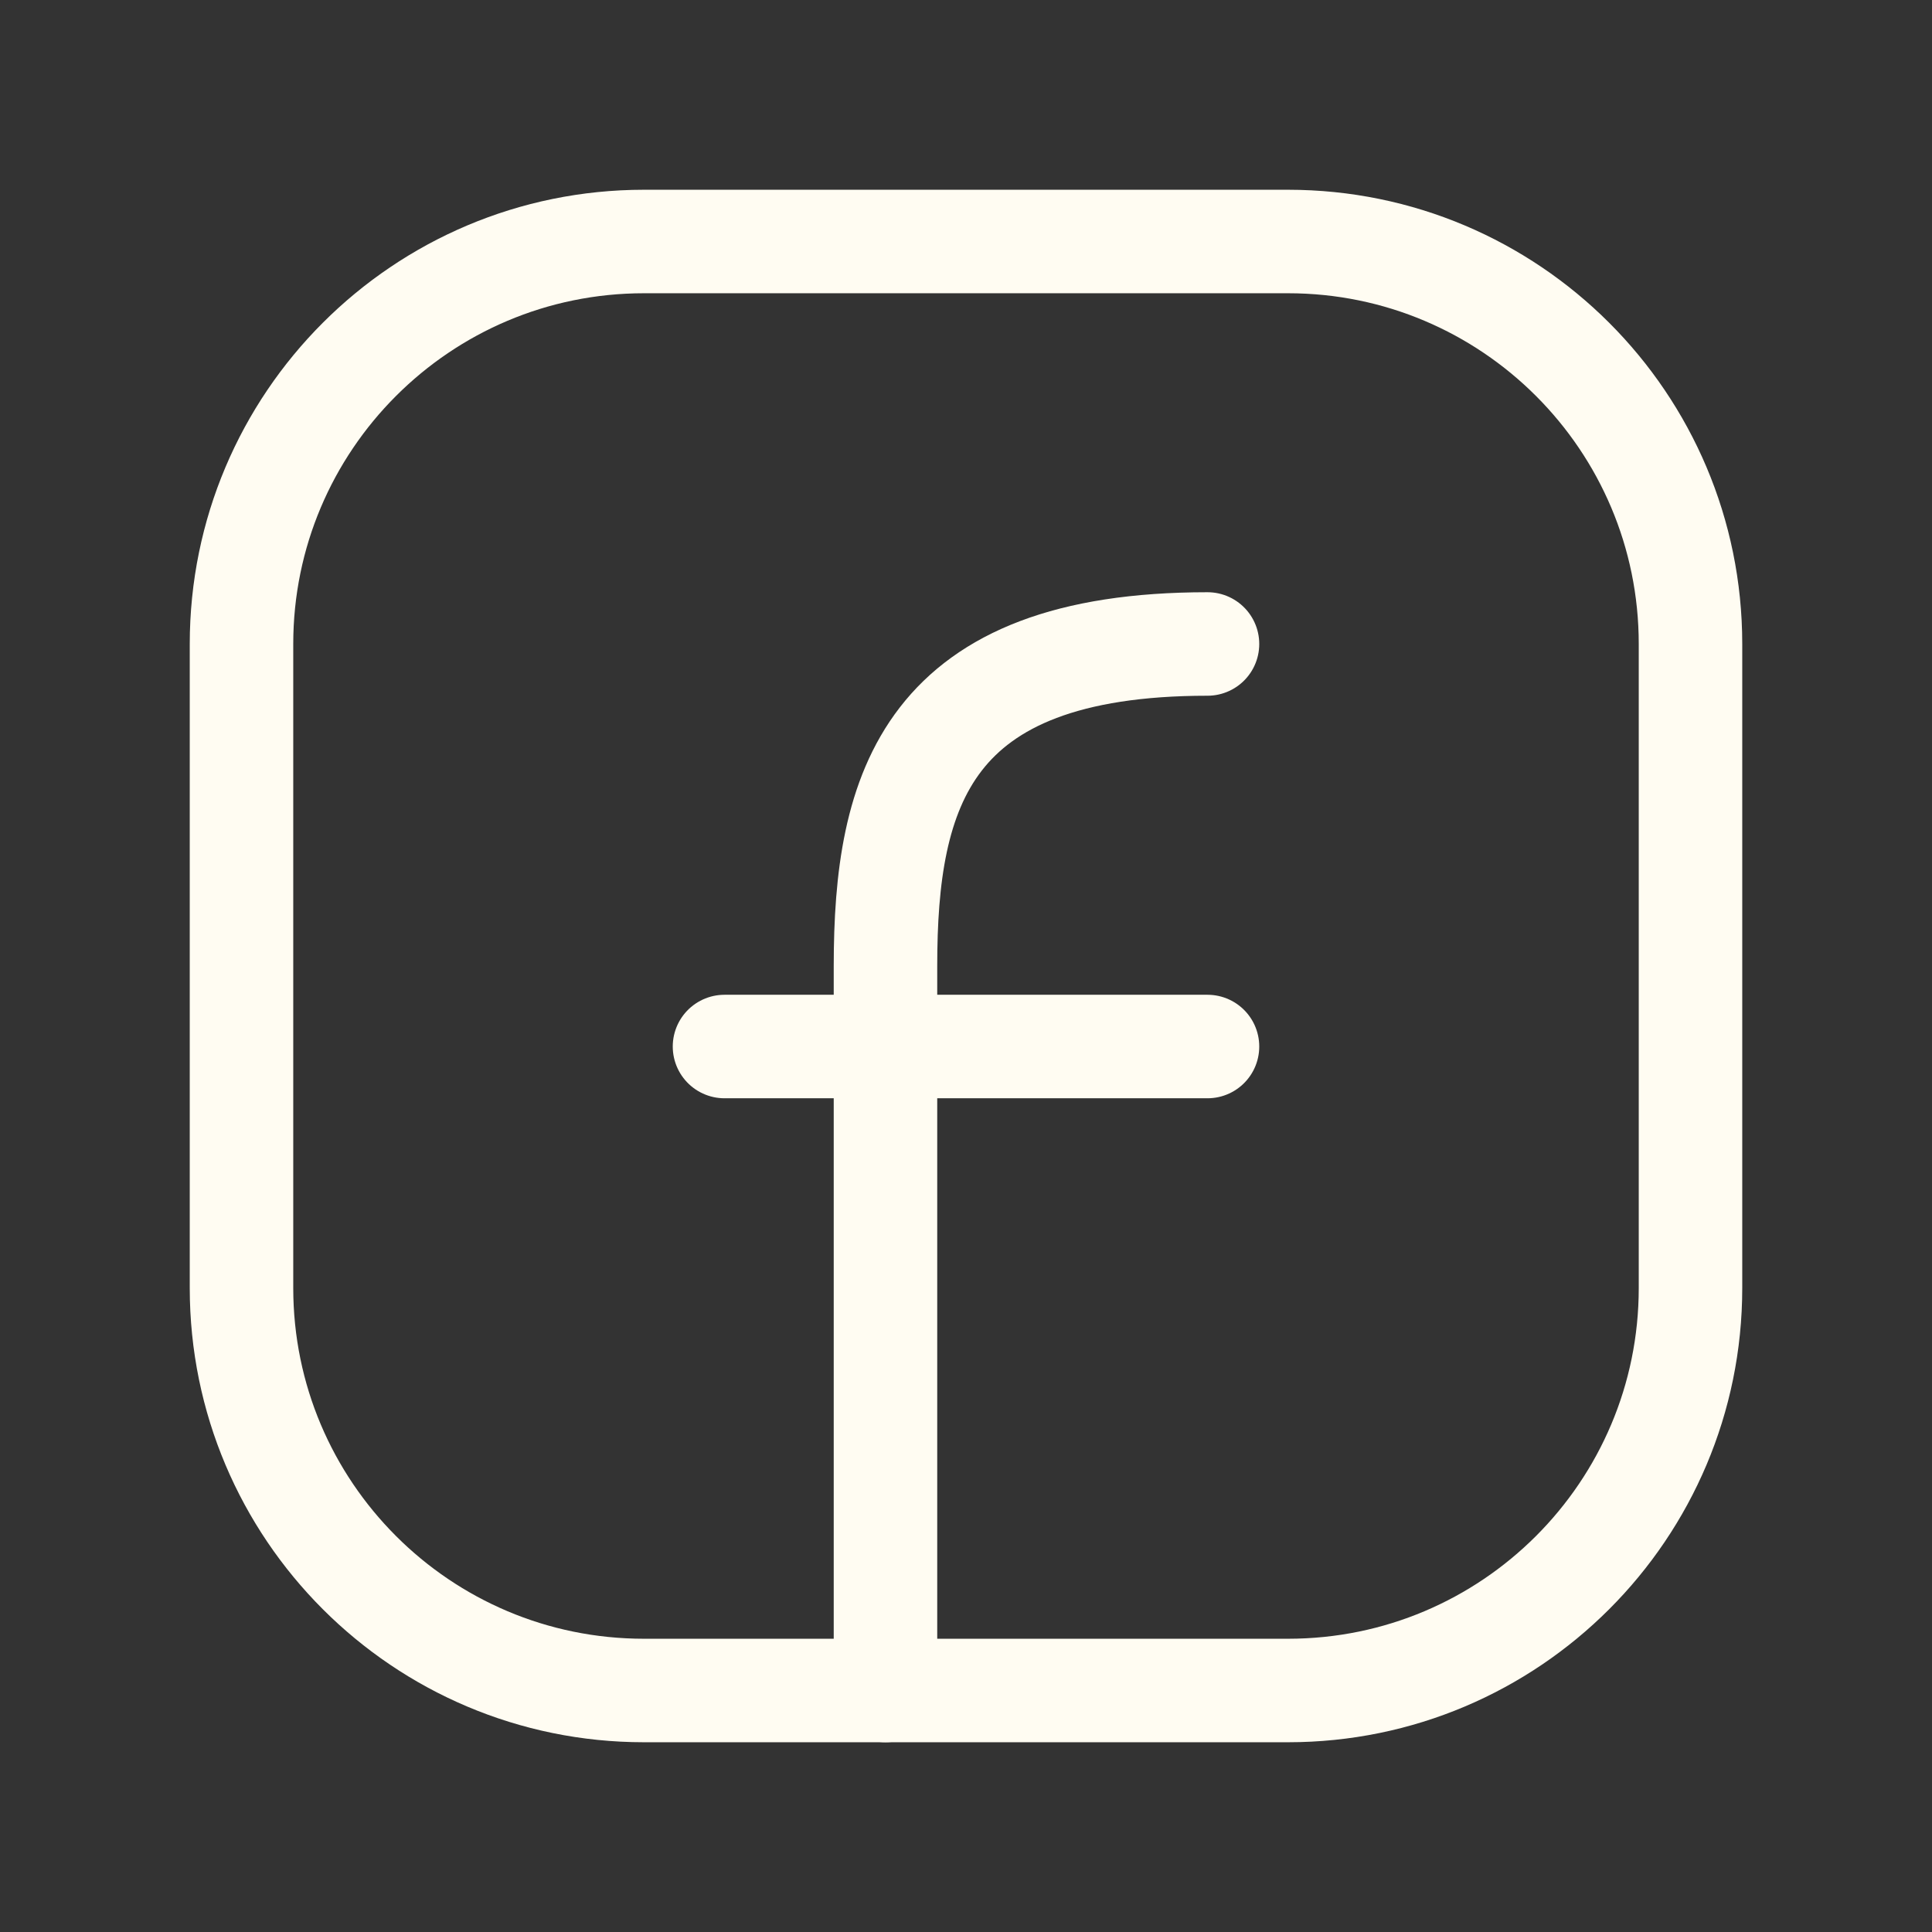 <svg width="28" height="28" viewBox="0 0 28 28" fill="none" xmlns="http://www.w3.org/2000/svg">
<rect x="0" y="0" width="28" height="28" fill="#333333" stroke="none"/>
<path d="M24.5 9.333V18.667C24.5 21.888 21.888 24.5 18.667 24.5H9.333C6.112 24.5 3.5 21.888 3.5 18.667V9.333C3.5 6.112 6.112 3.5 9.333 3.5H18.667C21.888 3.5 24.5 6.112 24.5 9.333Z" stroke="#FFFCF2" stroke-width="1.5" stroke-linecap="round" stroke-linejoin="round"/>
<path d="M12.833 24.5C12.833 21 12.833 17.5 12.833 14C12.833 11.448 13.417 9.333 17.5 9.333" stroke="#FFFCF2" stroke-width="1.5" stroke-linecap="round" stroke-linejoin="round"/>
<path d="M10.5 15.167H12.833H17.5" stroke="#FFFCF2" stroke-width="1.5" stroke-linecap="round" stroke-linejoin="round"/>
</svg>
